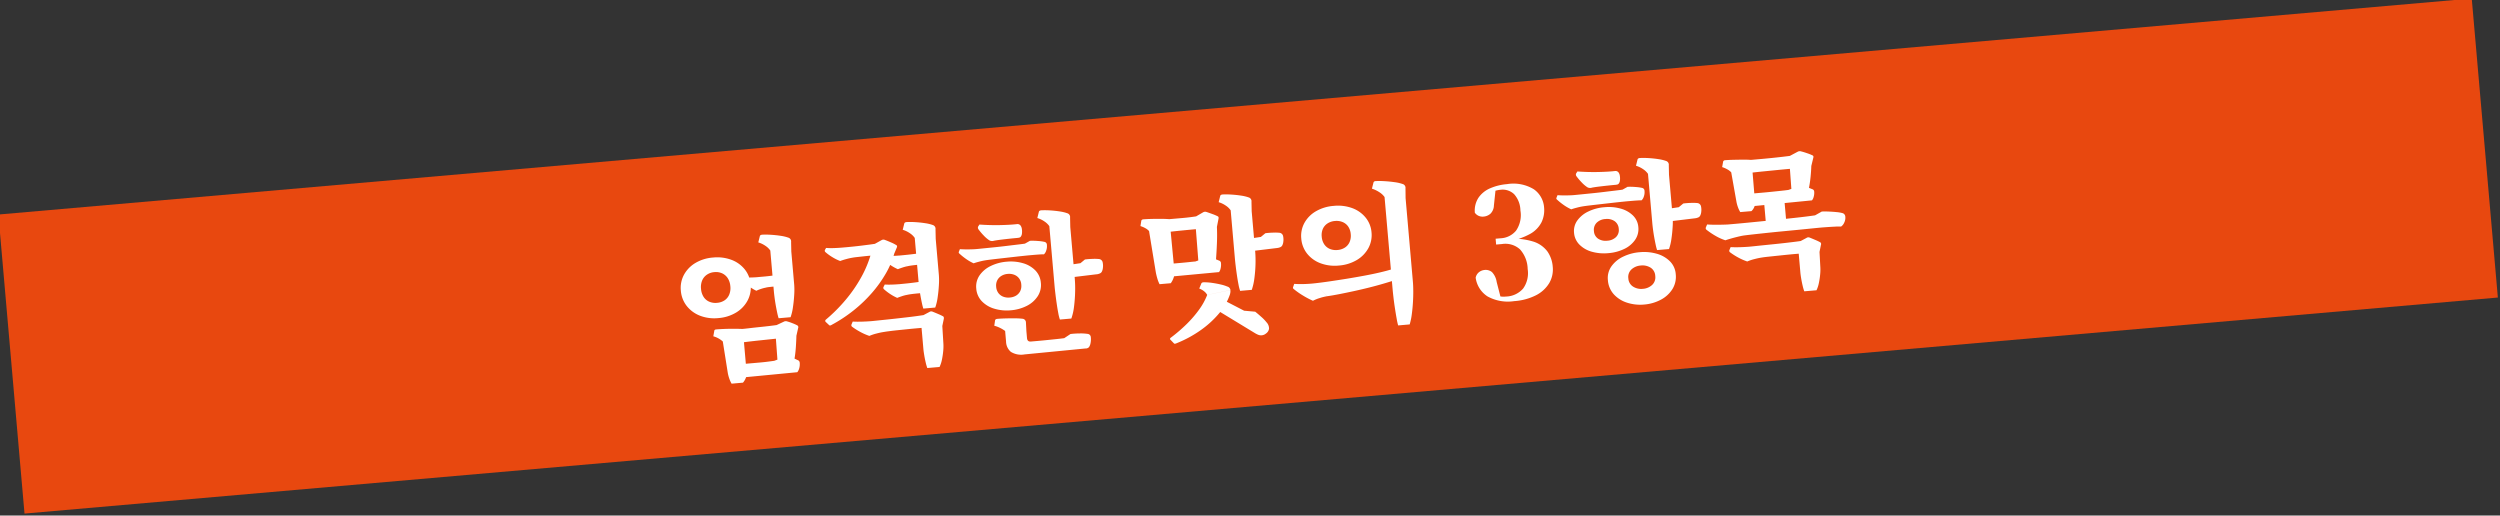 <svg xmlns="http://www.w3.org/2000/svg" width="399.673" height="82.418" viewBox="0 0 399.673 82.418">
  <rect x="0" y="0" width="399.673" height="82.418" fill="#333333" stroke="none"/>
  <g id="グループ_573" data-name="グループ 573" transform="matrix(0.996, -0.087, 0.087, 0.996, -188.569, -1553.306)">
    <rect id="長方形_21" data-name="長方形 21" width="397" height="48" transform="translate(49.457 1598.299)" fill="#e8480f"/>
    <path id="パス_2770" data-name="パス 2770" d="M-77.256-7.1a7.919,7.919,0,0,1-.144-.852q-.072-.564-.132-1.236t-.084-1.284q-.024-.612-.024-.972V-18a2.806,2.806,0,0,0-.708-.816,4.064,4.064,0,0,0-1.092-.648l.336-.984q.072-.192.408-.192a12.861,12.861,0,0,1,1.416.144q.792.12,1.524.3a6.408,6.408,0,0,1,1.188.4.628.628,0,0,1,.36.72l-.1,1.512v5.328a11.768,11.768,0,0,1-.144,1.656q-.144.984-.372,1.932A7.922,7.922,0,0,1-75.336-7.1Zm-9.216,2.928a3.67,3.67,0,0,0-1.44-.96l.24-.888q.048-.168.312-.168.528,0,1.3.036t1.548.108q.78.072,1.332.144l.072,2.136Zm.816,6.84a4.061,4.061,0,0,1-.288-.8,6.427,6.427,0,0,1-.168-.924l-.36-5.112,3.36-.192V.576A2.907,2.907,0,0,1-83.244,1.8a2.557,2.557,0,0,1-.588.864Zm10.632-.912-8.328.072.1-2.136h2.4q.648,0,1.248-.024t1.056-.048L-77.76-.6a4.343,4.343,0,0,1,1.32-.264,1.583,1.583,0,0,1,.936.288l.7.408a.461.461,0,0,1,.288.432,2.44,2.44,0,0,1-.156.9A1.725,1.725,0,0,1-75.024,1.752Zm-2.808-5.64q-1.224.024-2.664.048t-2.64.072L-83.208-5.9q.456,0,1.2-.024t1.584-.036q.84-.012,1.6-.036t1.188-.048Zm3.168-.192-3.312.192.312-2.16,1.176-.432a.665.665,0,0,1,.552,0,7.917,7.917,0,0,1,.84.372,6.29,6.29,0,0,1,.744.42.339.339,0,0,1,.072.408Zm-.624,3.648L-78.024-.48l.048-3.432,3.312-.192q-.1.888-.252,1.86T-75.288-.432ZM-81.24-12.864a4.51,4.51,0,0,1-.72,2.52A4.975,4.975,0,0,1-83.952-8.6a6.407,6.407,0,0,1-2.9.636A6.332,6.332,0,0,1-89.748-8.6a4.994,4.994,0,0,1-1.98-1.74,4.51,4.51,0,0,1-.72-2.52,4.411,4.411,0,0,1,.72-2.484,4.939,4.939,0,0,1,1.98-1.716,6.434,6.434,0,0,1,2.892-.624,6.51,6.51,0,0,1,2.9.624,4.922,4.922,0,0,1,1.992,1.716A4.411,4.411,0,0,1-81.24-12.864Zm-3.264,0a2.765,2.765,0,0,0-.288-1.3,2.124,2.124,0,0,0-.816-.864,2.409,2.409,0,0,0-1.248-.312,2.426,2.426,0,0,0-1.236.312,2.1,2.1,0,0,0-.828.864,2.765,2.765,0,0,0-.288,1.3,2.765,2.765,0,0,0,.288,1.3,2.025,2.025,0,0,0,.828.852,2.5,2.5,0,0,0,1.236.3,2.485,2.485,0,0,0,1.248-.3,2.045,2.045,0,0,0,.816-.852A2.765,2.765,0,0,0-84.5-12.864Zm5.544.72a5.479,5.479,0,0,0-.72.132,4.945,4.945,0,0,0-.744.228,7.4,7.4,0,0,1-1.008-.732,11.569,11.569,0,0,1-.84-.8.338.338,0,0,1-.072-.36l.264-.384q.432.048,1.008.084t1.056.036Zm2.472-.048q-.384-.024-.876-.024t-.924.012a4.223,4.223,0,0,0-.672.06l-1.056-1.8h1.068q.66,0,1.344-.036t1.116-.084Zm20.4-1.392a5.281,5.281,0,0,0-.744.132q-.456.108-.744.2a7.868,7.868,0,0,1-1.092-.732,8.978,8.978,0,0,1-.9-.828.309.309,0,0,1-.048-.36l.24-.384q.456.072,1.08.108t1.152.036Zm3-.072q-.48-.024-1.08-.024t-1.116.024a7.227,7.227,0,0,0-.8.072l-1.056-1.824q.456,0,1.224-.012t1.548-.048q.78-.036,1.284-.084Zm-7.8-2.136h-.876q-.54,0-1.116.012l-1.056.024q-.48.012-.7.036a9.342,9.342,0,0,0-1,.132,9.638,9.638,0,0,0-1.02.228,7.429,7.429,0,0,1-1.2-.732,7.618,7.618,0,0,1-1.008-.876.3.3,0,0,1-.072-.36l.216-.312a11.306,11.306,0,0,0,1.26.132q.684.036,1.212.036h.792q.528,0,1.176-.012t1.32-.036q.672-.024,1.212-.048t.852-.048Zm2.952,0-3.816-.024.864-1.8,1.08-.48a.611.611,0,0,1,.576,0q.36.168.912.468a5.8,5.8,0,0,1,.792.492q.24.144.072.432Zm1.344,6.768a5.281,5.281,0,0,0-.744.132q-.456.108-.744.2a7.868,7.868,0,0,1-1.092-.732,8.978,8.978,0,0,1-.9-.828.309.309,0,0,1-.048-.36l.24-.384q.456.072,1.08.108t1.152.036Zm3-.072q-.48-.024-1.08-.024t-1.116.024a7.227,7.227,0,0,0-.8.072l-1.056-1.824q.456,0,1.224-.012t1.548-.048q.78-.036,1.284-.084Zm-.48,2.472a7.921,7.921,0,0,1-.144-.852q-.072-.564-.132-1.236T-54.432-10q-.024-.612-.024-.972V-18a2.806,2.806,0,0,0-.708-.816,4.064,4.064,0,0,0-1.092-.648l.336-.984q.072-.192.408-.192A12.861,12.861,0,0,1-54.1-20.5q.792.12,1.524.3a6.408,6.408,0,0,1,1.188.4.628.628,0,0,1,.36.72l-.1,1.512v5.808a11.769,11.769,0,0,1-.144,1.656q-.144.984-.372,1.932a7.922,7.922,0,0,1-.516,1.548ZM-54.1-3.576H-55.32q-.72,0-1.524.012l-1.548.024q-.744.012-1.332.036t-.876.048a11.132,11.132,0,0,0-1.236.144,7.341,7.341,0,0,0-1.212.288,8.933,8.933,0,0,1-1.4-.768A10.222,10.222,0,0,1-65.64-4.7a.305.305,0,0,1-.1-.384l.24-.456q.7.1,1.512.144t1.44.048q.288,0,.912-.012t1.464-.024q.84-.012,1.74-.036l1.764-.048q.864-.024,1.536-.06t1.032-.06Zm2.808,0L-54.624-3.6l.5-1.992L-53.16-6a.52.52,0,0,1,.528,0q.336.168.852.444a8.016,8.016,0,0,1,.756.444q.144.12.072.408ZM-54.264,2.9a7.309,7.309,0,0,1-.18-.912q-.084-.576-.132-1.176t-.048-.984V-3.624h3.336L-51.36-.912A7.455,7.455,0,0,1-51.492.4a12.414,12.414,0,0,1-.336,1.4A4.814,4.814,0,0,1-52.3,2.9Zm-15.5-8.712a.251.251,0,0,1-.024-.384,25.624,25.624,0,0,0,3.5-2.94,22.576,22.576,0,0,0,2.736-3.312,17.572,17.572,0,0,0,1.8-3.372l1.968-.624,1.848.648a13.6,13.6,0,0,1-1.632,3.072A19.668,19.668,0,0,1-62.04-9.84a22.363,22.363,0,0,1-3.144,2.52,23.177,23.177,0,0,1-3.672,1.992q-.312.168-.432.048Zm33.624-10.128a10.323,10.323,0,0,1,1.284.144,6.7,6.7,0,0,1,1.044.24.484.484,0,0,1,.312.5,2.086,2.086,0,0,1-.2.924,1.313,1.313,0,0,1-.4.54q-.216-.024-.648-.036t-.9-.012h-.756q-.264,0-.984.012t-1.644.036l-1.86.048q-.936.024-1.656.048t-.984.048q-.384.024-.96.12t-.936.192a7.306,7.306,0,0,1-1.164-.816,10,10,0,0,1-.972-.936.237.237,0,0,1-.048-.312l.192-.384q.624.1,1.356.156t1.212.06q.312,0,1.1-.012l1.8-.024q1.008-.012,2.028-.048t1.824-.06q.8-.024,1.116-.048Zm3.672,12.96a6.526,6.526,0,0,1-.168-1.032q-.072-.7-.12-1.536t-.072-1.608q-.024-.768-.024-1.248V-18a2.806,2.806,0,0,0-.708-.816,4.064,4.064,0,0,0-1.092-.648l.336-.984q.072-.192.408-.192A12.861,12.861,0,0,1-32.5-20.5q.792.12,1.524.3a6.408,6.408,0,0,1,1.188.4.628.628,0,0,1,.36.72l-.1,1.512v8.232a19.8,19.8,0,0,1-.132,2.172,23.073,23.073,0,0,1-.372,2.3,8.866,8.866,0,0,1-.6,1.884Zm6.48-6.7-4.344.144v-2.016l1.92-.12.768-.528q.552-.024,1.212.012a6.927,6.927,0,0,1,1,.108.664.664,0,0,1,.576.624,2.574,2.574,0,0,1-.048.864,1.656,1.656,0,0,1-.24.6.66.66,0,0,1-.372.24A1.711,1.711,0,0,1-25.992-9.672Zm-2.76,11.664-9.888.1L-37.416.12h1.2q.7,0,1.464-.012l1.488-.024q.72-.012,1.224-.036l1.056-.576a13.138,13.138,0,0,1,1.452.036,7.342,7.342,0,0,1,1.26.18.554.554,0,0,1,.48.576,3.055,3.055,0,0,1-.144,1.008,1.547,1.547,0,0,1-.288.552A.721.721,0,0,1-28.752,1.992Zm-6.24-11.064a3.285,3.285,0,0,1-.7,2.088A4.46,4.46,0,0,1-37.56-5.616a6.8,6.8,0,0,1-2.592.48,6.888,6.888,0,0,1-2.6-.48,4.54,4.54,0,0,1-1.9-1.368,3.249,3.249,0,0,1-.708-2.088,3.153,3.153,0,0,1,.708-2.064,4.544,4.544,0,0,1,1.9-1.332,7.044,7.044,0,0,1,2.6-.468,6.951,6.951,0,0,1,2.592.468,4.462,4.462,0,0,1,1.872,1.332A3.188,3.188,0,0,1-34.992-9.072Zm-3.144,0a1.879,1.879,0,0,0-.264-1.02,1.764,1.764,0,0,0-.72-.648,2.276,2.276,0,0,0-1.032-.228,2.276,2.276,0,0,0-1.032.228,1.764,1.764,0,0,0-.72.648,1.879,1.879,0,0,0-.264,1.02,1.879,1.879,0,0,0,.264,1.02,1.764,1.764,0,0,0,.72.648,2.276,2.276,0,0,0,1.032.228A2.276,2.276,0,0,0-39.12-7.4a1.764,1.764,0,0,0,.72-.648A1.879,1.879,0,0,0-38.136-9.072Zm-5.832-10.152q1.632.264,3.228.372t2.7.084a.622.622,0,0,1,.6.264,1.191,1.191,0,0,1,.168.588,2.575,2.575,0,0,1-.048.708.991.991,0,0,1-.24.5.43.43,0,0,1-.24.12,1.9,1.9,0,0,1-.312.024q-.48,0-1.176.012t-1.392.036q-.7.024-1.2.072a.912.912,0,0,1-.72-.12,4.987,4.987,0,0,1-.84-.852,9.176,9.176,0,0,1-.768-1.092.454.454,0,0,1,0-.408ZM-38.64,2.088a3.124,3.124,0,0,1-2.088-.6,2.206,2.206,0,0,1-.624-1.7V-1.248h3.384V-.48q0,.6.576.6Zm.672-2.808h-3.384v-1.2a4.971,4.971,0,0,0-.732-.54,4.667,4.667,0,0,0-.924-.444l.192-.816q.048-.24.408-.24.576,0,1.344.048t1.5.12a10.229,10.229,0,0,1,1.164.168.6.6,0,0,1,.48.648l-.048,1.368ZM-3.36-5.04a6.427,6.427,0,0,1-.168-1Q-3.6-6.7-3.648-7.5T-3.72-9.048q-.024-.744-.024-1.2V-18a2.806,2.806,0,0,0-.708-.816,4.064,4.064,0,0,0-1.092-.648l.336-.984q.072-.192.408-.192a12.861,12.861,0,0,1,1.416.144q.792.12,1.524.3a6.408,6.408,0,0,1,1.188.4.628.628,0,0,1,.36.72l-.1,1.512v6.408A18.492,18.492,0,0,1-.54-9.072a21.053,21.053,0,0,1-.372,2.22A9.5,9.5,0,0,1-1.488-5.04Zm6.48-6.312-4.344.144v-2.016l1.92-.12.768-.528q.552-.024,1.212.012a6.927,6.927,0,0,1,1,.108.664.664,0,0,1,.576.624,2.574,2.574,0,0,1-.048.864,1.656,1.656,0,0,1-.24.6.66.66,0,0,1-.372.24A1.711,1.711,0,0,1,3.12-11.352Zm-11.784,6.5a1.775,1.775,0,0,0-.444-.624,2.714,2.714,0,0,0-.732-.5l.408-.792q.1-.168.432-.144A9.092,9.092,0,0,1-7.7-6.7q.72.168,1.368.384a5.728,5.728,0,0,1,.984.408.665.665,0,0,1,.456.6ZM-15.12,1.8a.2.2,0,0,1,.048-.336A24.954,24.954,0,0,0-12.3-.528,18.089,18.089,0,0,0-10.14-2.64,10.53,10.53,0,0,0-8.664-4.848L-4.9-5.3a1.64,1.64,0,0,1-.048.42,2.693,2.693,0,0,1-.1.3A9.35,9.35,0,0,1-7.02-1.752,15.471,15.471,0,0,1-10.188.672a18.653,18.653,0,0,1-4.044,1.752q-.288.1-.384,0Zm13.536.1L-7.7-2.592l4.7.768,1.752.312q.408.384.912.924A6.446,6.446,0,0,1,.408.336,1.438,1.438,0,0,1,.72,1.392a1.146,1.146,0,0,1-.552.72A1.211,1.211,0,0,1-.7,2.328a1.238,1.238,0,0,1-.456-.156A3.655,3.655,0,0,1-1.584,1.9ZM-3-1.824l-.168.216L-7.7-2.592l.984-1.584Zm-3.456-6.5L-13.7-8.28l.1-2.04h1.176q.648,0,1.272-.012t1.08-.012l.912-.24A4.8,4.8,0,0,1-7.944-10.8a1.677,1.677,0,0,1,.864.24l.792.408a.434.434,0,0,1,.264.432,2.569,2.569,0,0,1-.132.84A1.454,1.454,0,0,1-6.456-8.328ZM-17.04-15.84a2.206,2.206,0,0,0-.54-.5,4.028,4.028,0,0,0-.756-.408l.216-.864a.354.354,0,0,1,.336-.168q.552,0,1.308.048t1.524.12q.768.072,1.32.168l.024,2.016Zm.936,8.616a5.154,5.154,0,0,1-.276-.948,10.315,10.315,0,0,1-.156-1.044l-.5-6.624,3.432-.192.048,6.48a3.307,3.307,0,0,1-.144,1.32,3.3,3.3,0,0,1-.6,1.008ZM-9.48-15.48q-.96,0-2.076.012t-2.052.036l-.072-2.016H-11.5q.648,0,1.236-.024t.948-.048Zm3.312-.072-3.384.048.168-1.992,1.224-.576a.665.665,0,0,1,.552,0q.336.144.9.408a6.859,6.859,0,0,1,.852.456q.144.12.048.408Zm-.6,5.184L-9.6-10.416l.048-5.088,3.384-.072q-.048,1.248-.228,2.652T-6.768-10.368Zm28.1,13.032A9.387,9.387,0,0,1,21.192,1.6Q21.12.84,21.06-.084t-.084-1.752q-.024-.828-.024-1.26v-14.88a2.9,2.9,0,0,0-.756-.84,4.917,4.917,0,0,0-1.14-.672l.336-.96a.362.362,0,0,1,.12-.144.512.512,0,0,1,.264-.048,13.251,13.251,0,0,1,1.452.144q.8.12,1.572.3a6.29,6.29,0,0,1,1.224.4.625.625,0,0,1,.384.72l-.12,1.56V-4.08q0,.624-.072,1.5T24-.744q-.144.96-.348,1.86a10,10,0,0,1-.468,1.548Zm-10.9-5.64a7.719,7.719,0,0,0-1.176.18,6.09,6.09,0,0,0-1.152.348A12.865,12.865,0,0,1,6.588-3.42a11.811,11.811,0,0,1-1.38-1.164.26.26,0,0,1-.072-.336l.216-.48a16.546,16.546,0,0,0,1.668.168q.9.048,1.644.024ZM21.648-4.968q.072.312-.264.384-.816.192-1.9.408t-2.28.408q-1.2.192-2.424.348t-2.34.276q-1.116.12-2,.168L8.664-5.208q1.056-.024,2.376-.1t2.748-.18q1.428-.108,2.808-.24t2.544-.3q1.164-.168,1.932-.336.336-.048.384.216Zm-3.264-7.56a4.358,4.358,0,0,1-.732,2.484,5.011,5.011,0,0,1-2,1.716A6.567,6.567,0,0,1,12.72-7.7a6.51,6.51,0,0,1-2.9-.624,4.922,4.922,0,0,1-1.992-1.716,4.411,4.411,0,0,1-.72-2.484,4.313,4.313,0,0,1,.72-2.448,4.87,4.87,0,0,1,1.992-1.692,6.618,6.618,0,0,1,2.9-.612,6.676,6.676,0,0,1,2.928.612,4.958,4.958,0,0,1,2,1.692A4.262,4.262,0,0,1,18.384-12.528Zm-3.336,0a2.5,2.5,0,0,0-.288-1.236,2.024,2.024,0,0,0-.816-.8,2.516,2.516,0,0,0-1.224-.288,2.516,2.516,0,0,0-1.224.288,2.024,2.024,0,0,0-.816.8,2.5,2.5,0,0,0-.288,1.236A2.516,2.516,0,0,0,10.68-11.3a2,2,0,0,0,.816.816,2.516,2.516,0,0,0,1.224.288,2.516,2.516,0,0,0,1.224-.288,2,2,0,0,0,.816-.816A2.516,2.516,0,0,0,15.048-12.528ZM40.152.408A6.713,6.713,0,0,1,35.964-.72a4.231,4.231,0,0,1-1.62-3.144,1.489,1.489,0,0,1,.624-.84,1.682,1.682,0,0,1,.888-.264,1.574,1.574,0,0,1,1.164.444,2.925,2.925,0,0,1,.612,1.644l.432,2.592-1.224-.7a6.8,6.8,0,0,0,.984.408,3.6,3.6,0,0,0,1.08.144,3.769,3.769,0,0,0,2.844-1.032,4.225,4.225,0,0,0,1-3.048,4.848,4.848,0,0,0-.948-3.24,3.483,3.483,0,0,0-2.8-1.1h-.936v-.936h.816A3.389,3.389,0,0,0,41.436-10.8a4.392,4.392,0,0,0,.972-3.144,4.03,4.03,0,0,0-.768-2.676,2.657,2.657,0,0,0-2.136-.9,4.6,4.6,0,0,0-1.044.132,9.065,9.065,0,0,0-1.236.4l1.512-.6-.48,2.472a1.911,1.911,0,0,1-.672,1.272,1.9,1.9,0,0,1-1.128.36,1.56,1.56,0,0,1-.8-.2,1.457,1.457,0,0,1-.54-.54,3.769,3.769,0,0,1,.8-2.352,4.326,4.326,0,0,1,2-1.332,8.453,8.453,0,0,1,2.712-.42,6.28,6.28,0,0,1,4.224,1.2,3.877,3.877,0,0,1,1.368,3.048,4.454,4.454,0,0,1-.6,2.28,4.469,4.469,0,0,1-1.944,1.7,10.422,10.422,0,0,1-3.624.888V-9.6a10.991,10.991,0,0,1,3.984.792,4.491,4.491,0,0,1,2.1,1.764,4.891,4.891,0,0,1,.636,2.508,4.3,4.3,0,0,1-.8,2.58,5.24,5.24,0,0,1-2.28,1.74A9.067,9.067,0,0,1,40.152.408ZM59.808-16.224a10.323,10.323,0,0,1,1.284.144,6.7,6.7,0,0,1,1.044.24.484.484,0,0,1,.312.5,2.086,2.086,0,0,1-.2.924,1.313,1.313,0,0,1-.4.54q-.216-.024-.648-.036t-.9-.012h-.756q-.264,0-.984.012t-1.644.036l-1.86.048q-.936.024-1.656.048t-.984.048q-.384.024-.96.12t-.936.192a7.306,7.306,0,0,1-1.164-.816,10,10,0,0,1-.972-.936.237.237,0,0,1-.048-.312l.192-.384q.624.1,1.356.156t1.212.06q.312,0,1.1-.012l1.8-.024q1.008-.012,2.028-.048t1.824-.06q.8-.024,1.116-.048Zm-7.776-3.144q1.632.264,3.228.372t2.7.084a.622.622,0,0,1,.6.264,1.191,1.191,0,0,1,.168.588,2.575,2.575,0,0,1-.048.708.991.991,0,0,1-.24.5.43.43,0,0,1-.24.12,1.9,1.9,0,0,1-.312.024q-.48,0-1.176.012t-1.392.036q-.7.024-1.2.072a.912.912,0,0,1-.72-.12,4.987,4.987,0,0,1-.84-.852,9.176,9.176,0,0,1-.768-1.092.454.454,0,0,1,0-.408ZM63.624-5.736a7.921,7.921,0,0,1-.144-.852q-.072-.564-.132-1.236T63.264-9.1q-.024-.6-.024-.96V-18a2.806,2.806,0,0,0-.708-.816,4.064,4.064,0,0,0-1.092-.648l.336-.984q.072-.192.408-.192A12.861,12.861,0,0,1,63.6-20.5q.792.12,1.524.3a6.408,6.408,0,0,1,1.188.4.628.628,0,0,1,.36.72l-.1,1.512v6.7a11.768,11.768,0,0,1-.144,1.656q-.144.984-.372,1.932a7.922,7.922,0,0,1-.516,1.548Zm6.48-4.536-4.344.144v-2.016l1.92-.12.768-.528q.552-.024,1.212.012a6.927,6.927,0,0,1,1,.108.664.664,0,0,1,.576.624,2.573,2.573,0,0,1-.048.864,1.656,1.656,0,0,1-.24.6.66.66,0,0,1-.372.24A1.711,1.711,0,0,1,70.1-10.272Zm-3.84,8.64A3.747,3.747,0,0,1,65.508.72a4.865,4.865,0,0,1-1.992,1.512,6.8,6.8,0,0,1-2.7.528,6.827,6.827,0,0,1-2.688-.528,4.852,4.852,0,0,1-2-1.512,3.747,3.747,0,0,1-.756-2.352,3.232,3.232,0,0,1,.756-2.148,4.809,4.809,0,0,1,2-1.38,7.424,7.424,0,0,1,2.688-.48,7.4,7.4,0,0,1,2.7.48,4.819,4.819,0,0,1,1.992,1.38A3.232,3.232,0,0,1,66.264-1.632Zm-3.288,0a1.65,1.65,0,0,0-.624-1.392,2.444,2.444,0,0,0-1.536-.48,2.457,2.457,0,0,0-1.524.48,1.637,1.637,0,0,0-.636,1.392,1.645,1.645,0,0,0,.636,1.38A2.417,2.417,0,0,0,60.816.24a2.4,2.4,0,0,0,1.536-.492A1.657,1.657,0,0,0,62.976-1.632ZM60.96-9.648a3.023,3.023,0,0,1-.684,1.968,4.385,4.385,0,0,1-1.848,1.3,7.087,7.087,0,0,1-2.6.456,7.183,7.183,0,0,1-2.616-.456,4.468,4.468,0,0,1-1.872-1.3,2.99,2.99,0,0,1-.7-1.968,2.865,2.865,0,0,1,.7-1.92,4.576,4.576,0,0,1,1.872-1.272,7.183,7.183,0,0,1,2.616-.456,7.087,7.087,0,0,1,2.6.456,4.488,4.488,0,0,1,1.848,1.272A2.9,2.9,0,0,1,60.96-9.648Zm-3.144,0a1.594,1.594,0,0,0-.552-1.284,2.15,2.15,0,0,0-1.44-.468,2.15,2.15,0,0,0-1.44.468,1.594,1.594,0,0,0-.552,1.284,1.559,1.559,0,0,0,.552,1.272,2.187,2.187,0,0,0,1.44.456,2.187,2.187,0,0,0,1.44-.456A1.559,1.559,0,0,0,57.816-9.648Zm18.7-7.44a2.35,2.35,0,0,0-.576-.528,4.261,4.261,0,0,0-.792-.432l.24-.888a.354.354,0,0,1,.336-.168q.528,0,1.284.048t1.524.108q.768.06,1.32.156l.072,2.04Zm.888,6.456a4.278,4.278,0,0,1-.288-.768,5.491,5.491,0,0,1-.168-.864l-.432-4.848L79.92-17.3l-.024,4.68a3.088,3.088,0,0,1-.108,1.2,1.867,1.867,0,0,1-.588.792ZM88.992-11.5l-9.24.1.12-2.016H81.2q.732,0,1.488-.012l1.452-.024q.7-.012,1.224-.036l.96-.24A5.014,5.014,0,0,1,87.5-13.92a1.917,1.917,0,0,1,.864.216l.84.432a.416.416,0,0,1,.264.408,2.239,2.239,0,0,1-.156.828A1.4,1.4,0,0,1,88.992-11.5Zm-3.048-5.328q-.936,0-1.992.012l-2.1.024q-1.044.012-1.956.036l-.072-2.04H81.18q.852,0,1.788-.012t1.788-.036q.852-.024,1.356-.048Zm3.432-.192-3.456.192.168-2.064,1.3-.552a.72.72,0,0,1,.576,0q.36.12.924.372a6.9,6.9,0,0,1,.828.42q.192.12.072.408Zm-.7,3.5-2.808-.048.048-3.264,3.456-.216q-.1.864-.276,1.788T88.68-13.512Zm1.728,3.936q.528.024,1.164.108t1.2.192a5.369,5.369,0,0,1,.876.228.62.62,0,0,1,.432.624,1.746,1.746,0,0,1-.276.96,1.418,1.418,0,0,1-.54.552,7.938,7.938,0,0,0-.9-.072q-.612-.024-1.248-.036t-1.044-.012q-.408,0-1.38.012T86.436-7l-2.676.024q-1.392.012-2.664.036t-2.22.048q-.948.024-1.332.048-.312.024-.876.108t-1.116.192q-.552.108-.912.2A8.042,8.042,0,0,1,73.116-7.2a11.745,11.745,0,0,1-1.332-1.08.318.318,0,0,1-.072-.384l.24-.456q.768.12,1.668.192t1.62.1h1.2q.84,0,1.992-.012L80.9-8.868q1.32-.012,2.64-.036t2.484-.048q1.164-.024,2.028-.06t1.224-.06ZM84.6-8.232H81.336v-4.056H84.6Zm2.088,5.064q-.5-.024-1.212-.024t-1.488.012l-1.512.024-1.32.024q-.588.012-.876.036a11.132,11.132,0,0,0-1.236.144,7.341,7.341,0,0,0-1.212.288,8.933,8.933,0,0,1-1.4-.768,10.222,10.222,0,0,1-1.188-.912.305.305,0,0,1-.1-.384l.24-.456q.7.1,1.512.144t1.44.048q.312,0,.936-.012t1.452-.024l1.716-.024q.888-.012,1.728-.036t1.5-.048q.66-.024,1.02-.048Zm2.784,0-3.336-.024.5-1.992.96-.408a.52.52,0,0,1,.528,0q.336.168.852.444a8.015,8.015,0,0,1,.756.444.339.339,0,0,1,.072.408ZM86.5,2.88a7.356,7.356,0,0,1-.18-.9q-.084-.564-.132-1.164t-.048-.984V-3.216h3.336L89.4-.912A7.454,7.454,0,0,1,89.268.4a11.807,11.807,0,0,1-.336,1.392,4.857,4.857,0,0,1-.468,1.092Z" transform="translate(249.559 1632.777)" fill="#fff"/>
  </g>
</svg>

